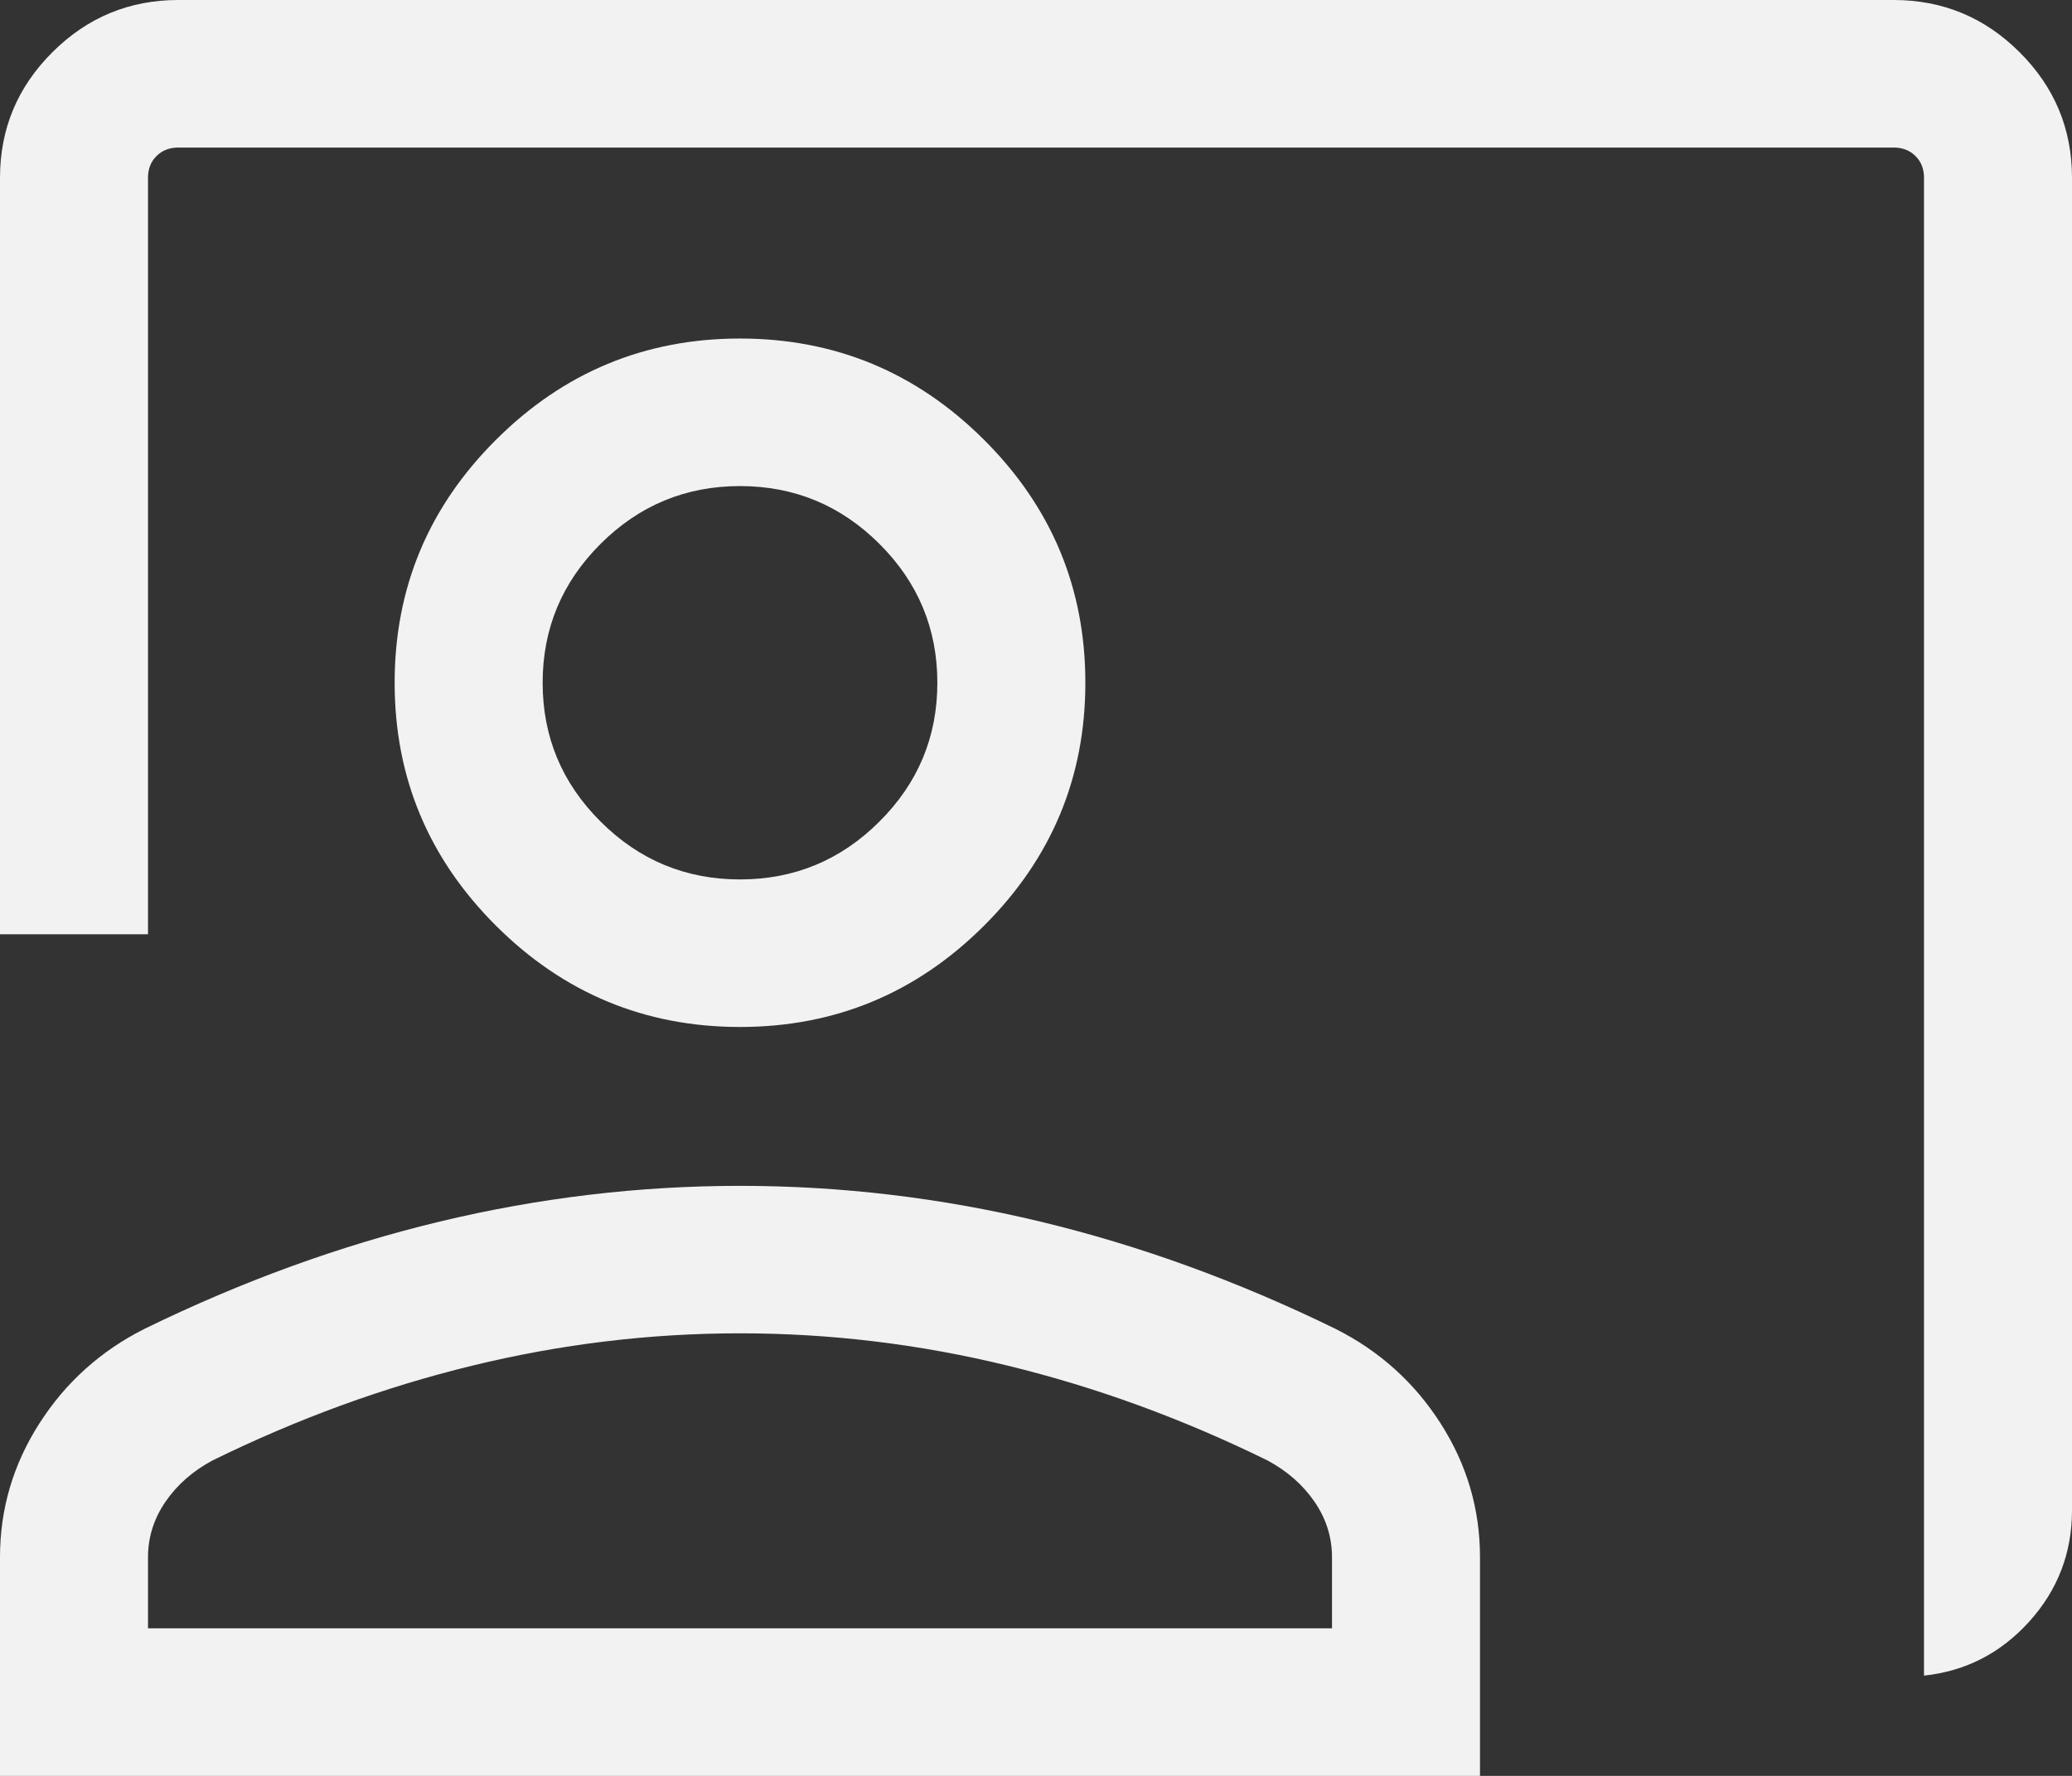 <svg width="28" height="24" viewBox="0 0 28 24" fill="none" xmlns="http://www.w3.org/2000/svg">
<rect x="0" y="0" width="28" height="24" fill="#333333" stroke="none"/>
<path d="M26 22.645V2.403C26 2.283 25.962 2.185 25.885 2.109C25.808 2.032 25.709 1.994 25.59 1.994H2.41C2.291 1.994 2.192 2.032 2.115 2.109C2.038 2.185 2 2.283 2 2.403V12.626H0V2.403C0 1.742 0.236 1.176 0.708 0.706C1.18 0.235 1.747 0 2.41 0H25.59C26.253 0 26.82 0.235 27.292 0.706C27.764 1.176 28 1.742 28 2.403V20.409C28 20.987 27.807 21.489 27.422 21.915C27.036 22.342 26.562 22.585 26 22.645ZM10 13.879C8.717 13.879 7.618 13.423 6.704 12.512C5.79 11.601 5.333 10.506 5.333 9.227C5.333 7.947 5.79 6.852 6.704 5.942C7.618 5.031 8.717 4.575 10 4.575C11.283 4.575 12.382 5.031 13.296 5.942C14.21 6.852 14.667 7.947 14.667 9.227C14.667 10.506 14.21 11.601 13.296 12.512C12.382 13.423 11.283 13.879 10 13.879ZM10 11.885C10.733 11.885 11.361 11.625 11.883 11.104C12.406 10.584 12.667 9.958 12.667 9.227C12.667 8.496 12.406 7.87 11.883 7.349C11.361 6.829 10.733 6.569 10 6.569C9.267 6.569 8.639 6.829 8.117 7.349C7.594 7.87 7.333 8.496 7.333 9.227C7.333 9.958 7.594 10.584 8.117 11.104C8.639 11.625 9.267 11.885 10 11.885ZM0 24V21.045C0 20.394 0.177 19.792 0.532 19.237C0.887 18.682 1.361 18.256 1.954 17.958C3.272 17.314 4.601 16.831 5.942 16.509C7.283 16.187 8.636 16.026 10 16.026C11.364 16.026 12.717 16.187 14.058 16.509C15.399 16.831 16.728 17.314 18.046 17.958C18.639 18.256 19.113 18.682 19.468 19.237C19.823 19.792 20 20.394 20 21.045V24H0ZM2 22.006H18V21.045C18 20.776 17.922 20.527 17.765 20.297C17.609 20.069 17.397 19.881 17.128 19.737C15.979 19.173 14.808 18.745 13.614 18.455C12.42 18.164 11.216 18.019 10 18.019C8.784 18.019 7.58 18.164 6.386 18.455C5.192 18.745 4.021 19.173 2.872 19.737C2.603 19.881 2.391 20.069 2.235 20.297C2.078 20.527 2 20.776 2 21.045V22.006Z" fill="#F2F2F2"></path>
</svg>
